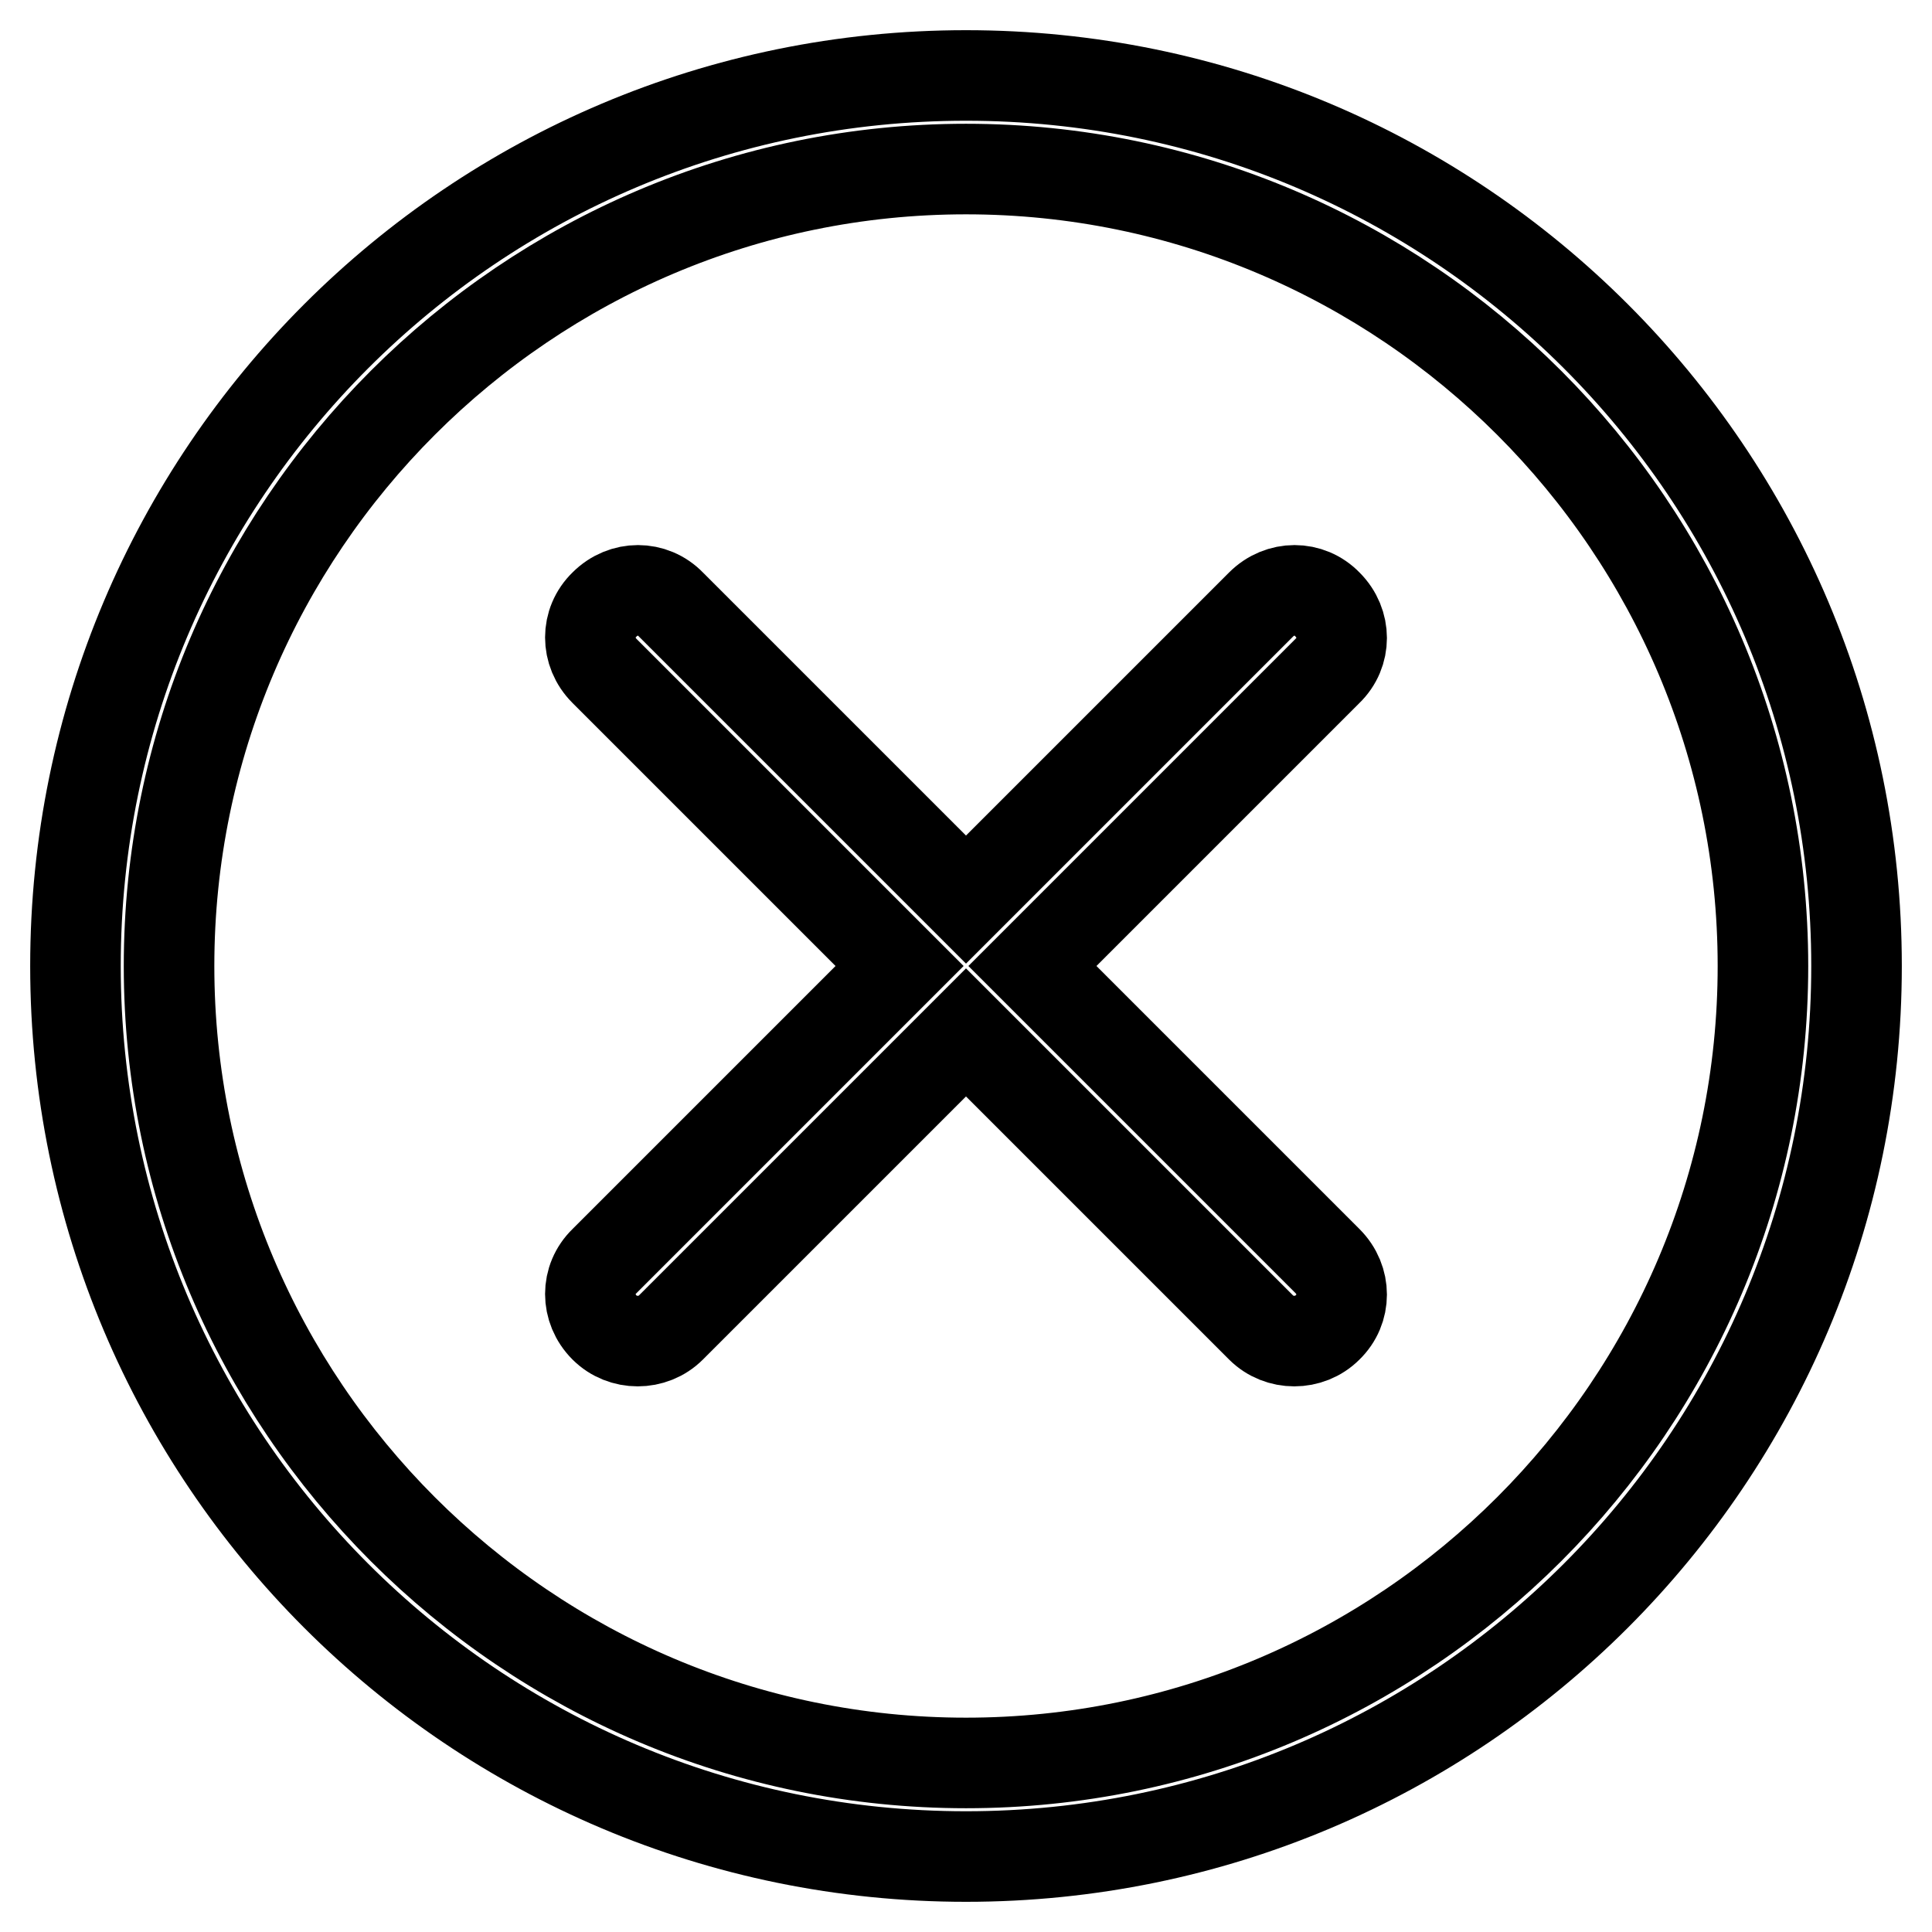 <?xml version="1.0" encoding="utf-8"?>
<!-- Svg Vector Icons : http://www.onlinewebfonts.com/icon -->
<!DOCTYPE svg PUBLIC "-//W3C//DTD SVG 1.1//EN" "http://www.w3.org/Graphics/SVG/1.1/DTD/svg11.dtd">
<svg version="1.1" xmlns="http://www.w3.org/2000/svg" xmlns:xlink="http://www.w3.org/1999/xlink" x="0px" y="0px" viewBox="0 0 256 256" enable-background="new 0 0 256 256" xml:space="preserve">
<g> <path stroke-width="12" fill-opacity="0" stroke="#000000"  d="M128,10C62.8,10,10,62.8,10,128s52.8,118,118,118s118-52.8,118-118S193.2,10,128,10z M128,233.6 c-58.2,0-105.6-47.4-105.6-105.6S69.8,22.4,128,22.4S233.6,69.8,233.6,128S186.2,233.6,128,233.6z M136.8,128l39.1-39.1 c2.5-2.4,2.5-6.3,0-8.8c-2.4-2.5-6.3-2.5-8.8,0L128,119.2L88.9,80.1c-2.4-2.5-6.3-2.5-8.8,0c-2.5,2.4-2.5,6.3,0,8.8l39.1,39.1 l-39.1,39.1c-2.5,2.4-2.5,6.3,0,8.8c1.2,1.2,2.8,1.8,4.4,1.8c1.6,0,3.2-0.6,4.4-1.8l39.1-39.1l39.1,39.1c1.2,1.2,2.8,1.8,4.4,1.8 s3.2-0.6,4.4-1.8c2.5-2.4,2.5-6.3,0-8.8L136.8,128z"/></g>
</svg>